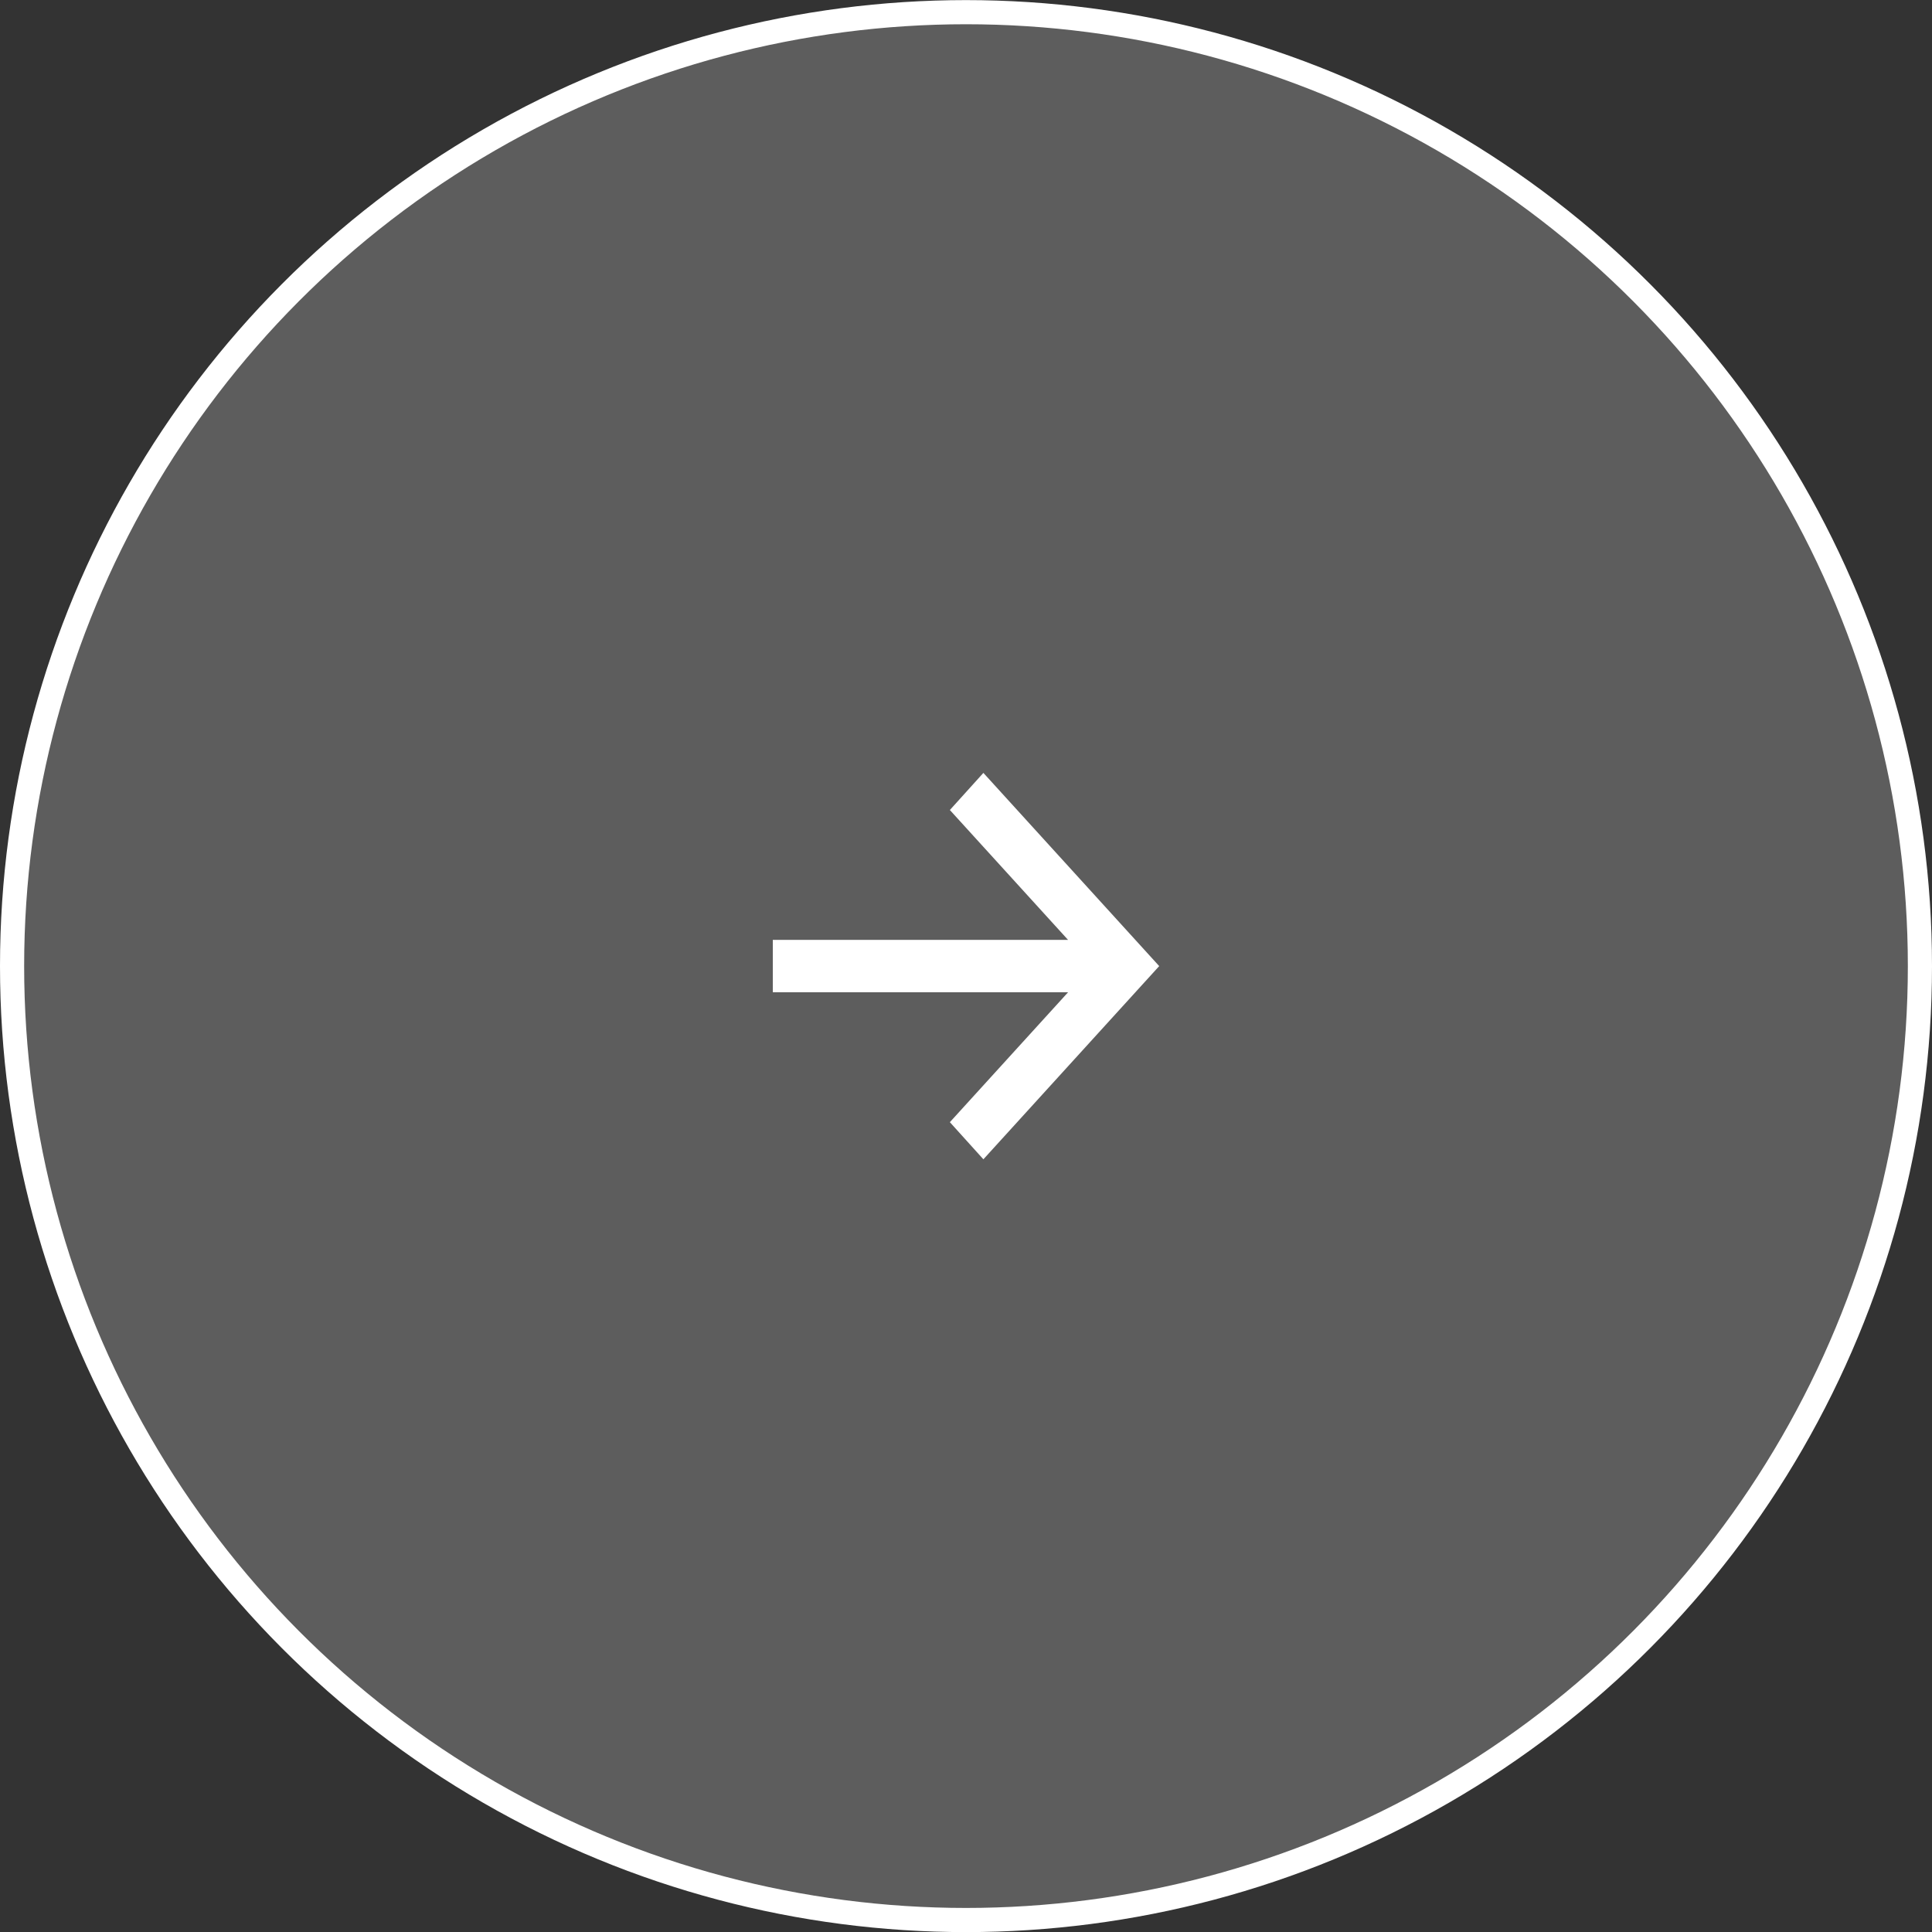 <svg width="80" height="80" viewBox="0 0 80 80" fill="none" xmlns="http://www.w3.org/2000/svg">
<rect x="0" y="0" width="80" height="80" fill="#333333" stroke="none"/>
<circle cx="40" cy="40.004" r="39.5" fill="white" fill-opacity="0.21" stroke="white"/>
<path d="M48 40.004L47.301 39.236L40.72 32.004L39.332 33.541L44.226 38.919H32V41.089H44.226L39.332 46.467L40.72 48.004L47.301 40.772L48 40.004Z" fill="white"/>
</svg>
